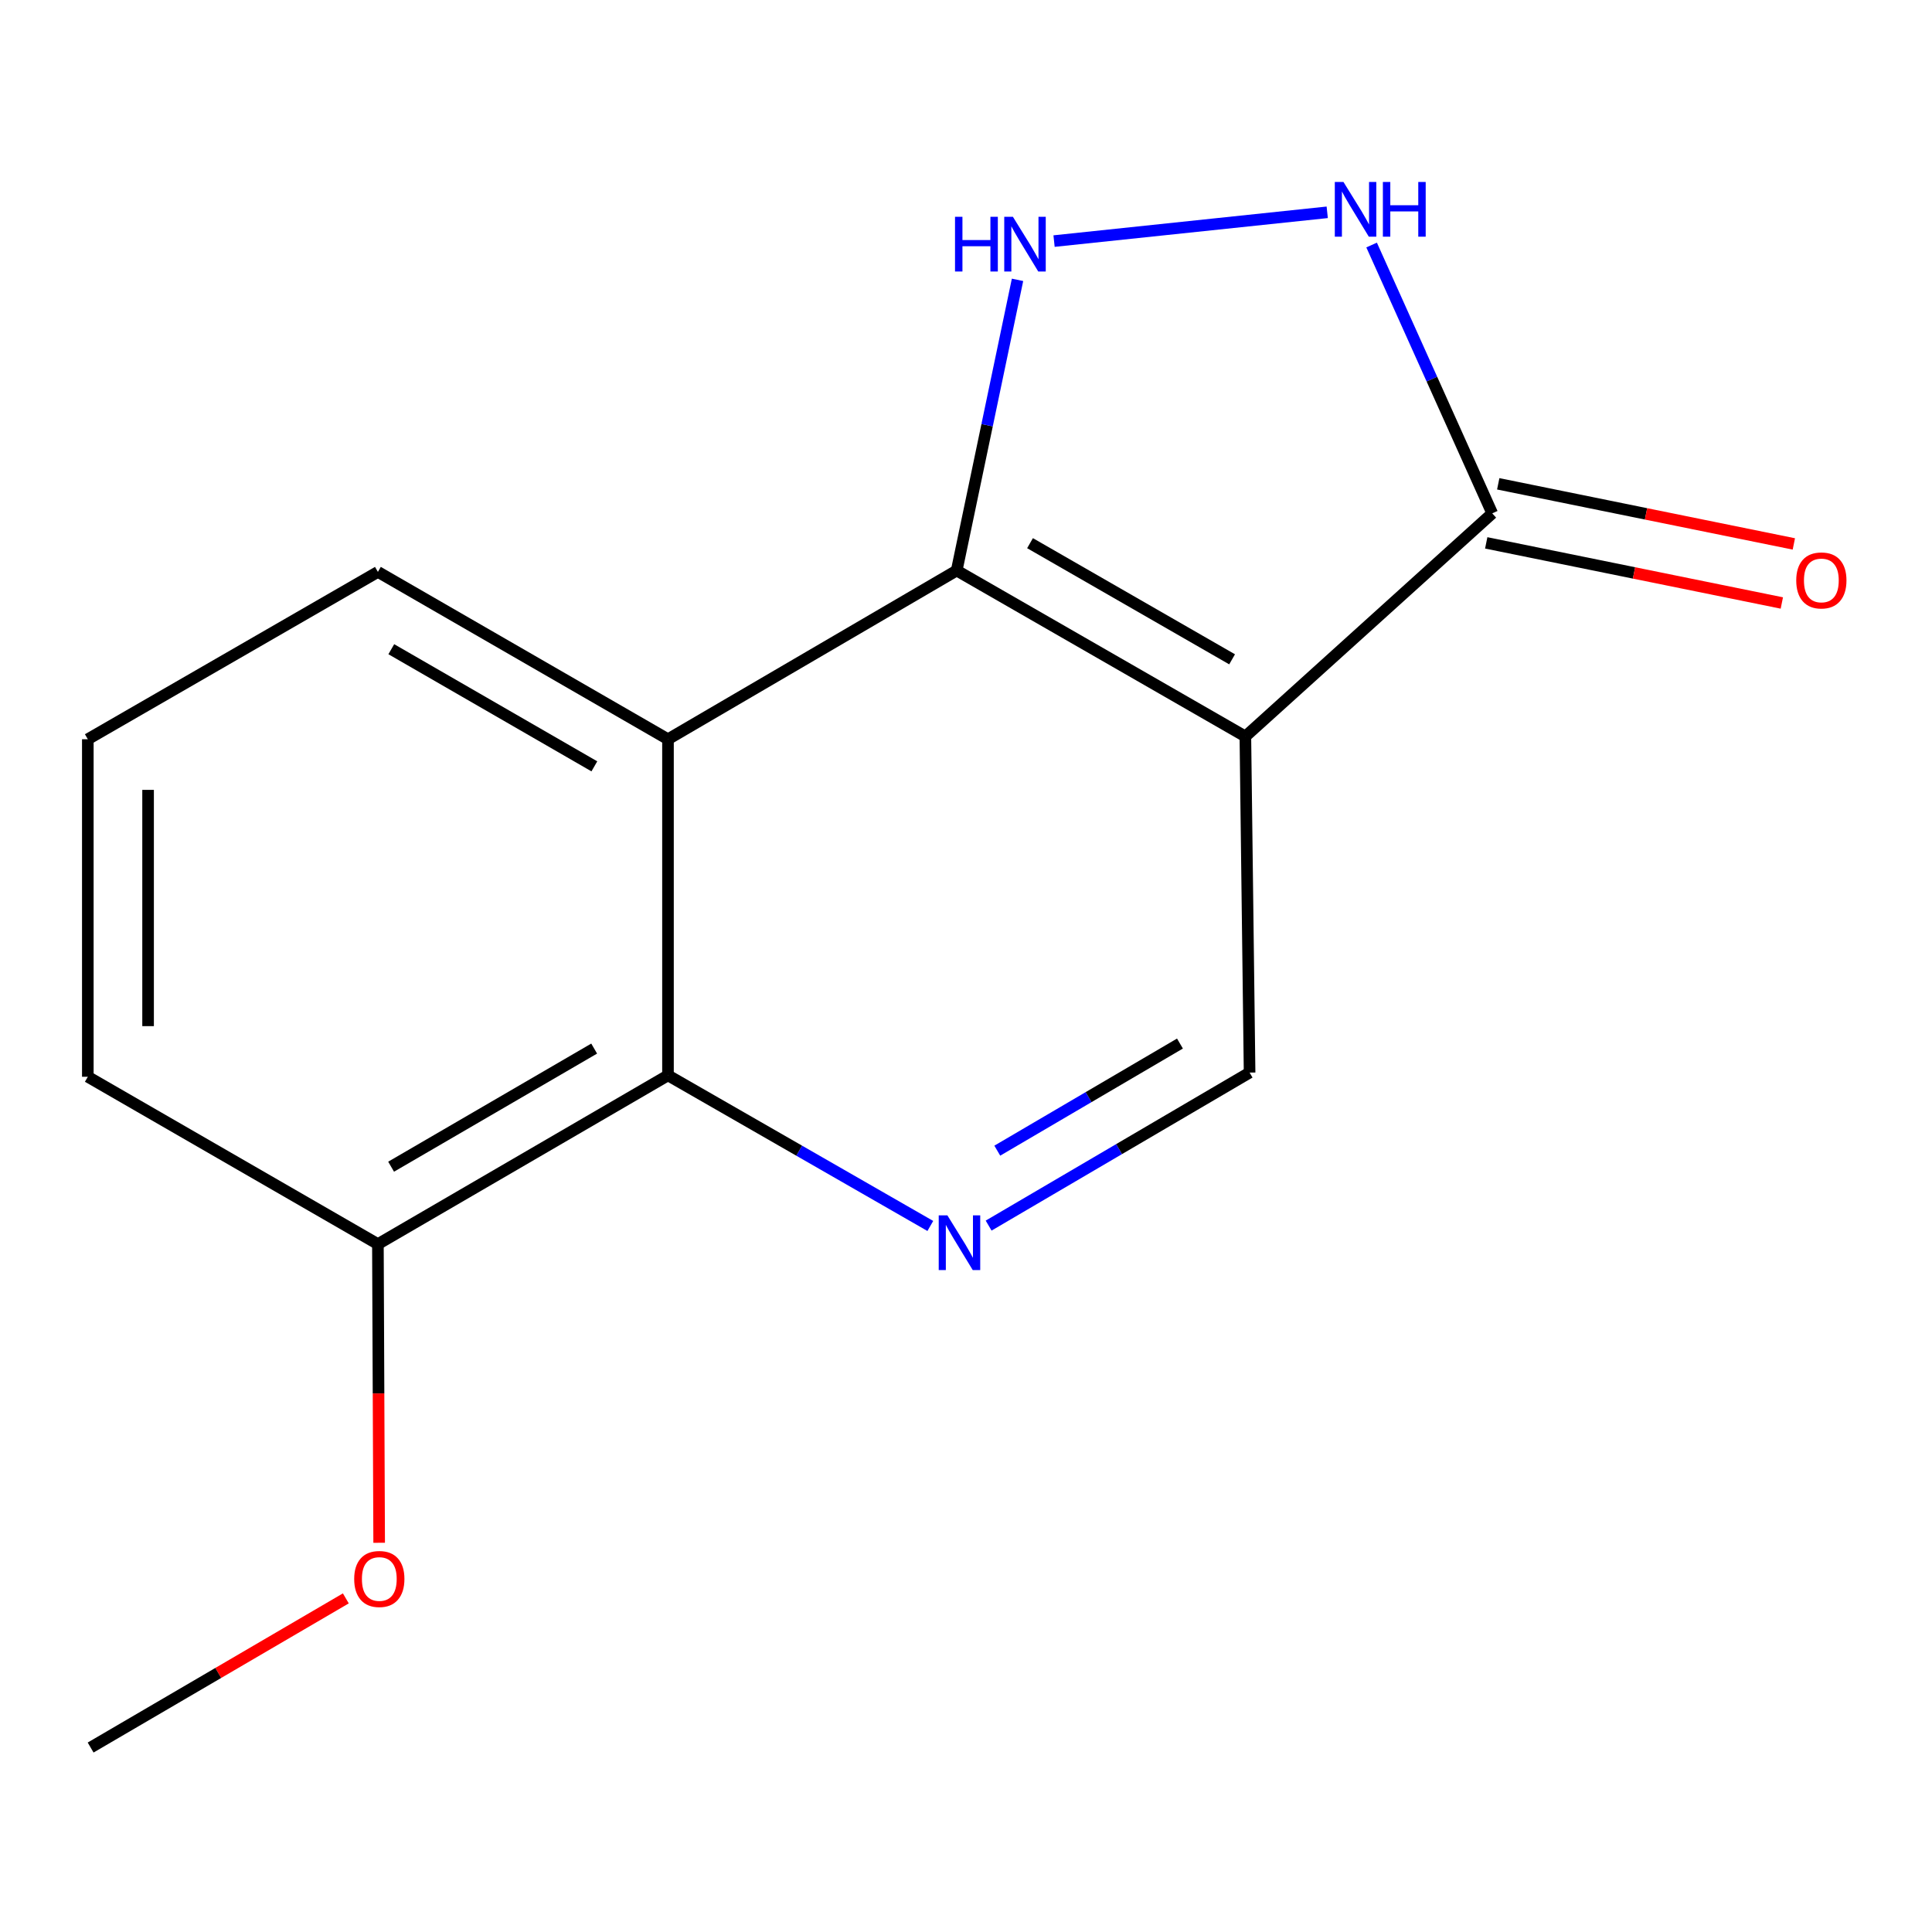 <?xml version='1.0' encoding='iso-8859-1'?>
<svg version='1.1' baseProfile='full'
              xmlns='http://www.w3.org/2000/svg'
                      xmlns:rdkit='http://www.rdkit.org/xml'
                      xmlns:xlink='http://www.w3.org/1999/xlink'
                  xml:space='preserve'
width='1000px' height='1000px' viewBox='0 0 1000 1000'>
<!-- END OF HEADER -->
<rect style='opacity:1.0;fill:#FFFFFF;stroke:none' width='1000' height='1000' x='0' y='0'> </rect>
<path class='bond-0' d='M 644.602,381.192 L 495.184,295.305' style='fill:none;fill-rule:evenodd;stroke:#000000;stroke-width:6px;stroke-linecap:butt;stroke-linejoin:miter;stroke-opacity:1' />
<path class='bond-0' d='M 637.735,341.264 L 533.142,281.143' style='fill:none;fill-rule:evenodd;stroke:#000000;stroke-width:6px;stroke-linecap:butt;stroke-linejoin:miter;stroke-opacity:1' />
<path class='bond-4' d='M 644.602,381.192 L 772.376,265.705' style='fill:none;fill-rule:evenodd;stroke:#000000;stroke-width:6px;stroke-linecap:butt;stroke-linejoin:miter;stroke-opacity:1' />
<path class='bond-7' d='M 644.602,381.192 L 646.786,555.167' style='fill:none;fill-rule:evenodd;stroke:#000000;stroke-width:6px;stroke-linecap:butt;stroke-linejoin:miter;stroke-opacity:1' />
<path class='bond-1' d='M 495.184,295.305 L 510.927,220.076' style='fill:none;fill-rule:evenodd;stroke:#000000;stroke-width:6px;stroke-linecap:butt;stroke-linejoin:miter;stroke-opacity:1' />
<path class='bond-1' d='M 510.927,220.076 L 526.67,144.847' style='fill:none;fill-rule:evenodd;stroke:#0000FF;stroke-width:6px;stroke-linecap:butt;stroke-linejoin:miter;stroke-opacity:1' />
<path class='bond-2' d='M 495.184,295.305 L 345.748,382.63' style='fill:none;fill-rule:evenodd;stroke:#000000;stroke-width:6px;stroke-linecap:butt;stroke-linejoin:miter;stroke-opacity:1' />
<path class='bond-15' d='M 545.578,124.788 L 686.972,109.894' style='fill:none;fill-rule:evenodd;stroke:#0000FF;stroke-width:6px;stroke-linecap:butt;stroke-linejoin:miter;stroke-opacity:1' />
<path class='bond-10' d='M 345.748,382.63 L 195.601,296.015' style='fill:none;fill-rule:evenodd;stroke:#000000;stroke-width:6px;stroke-linecap:butt;stroke-linejoin:miter;stroke-opacity:1' />
<path class='bond-10' d='M 307.638,396.658 L 202.536,336.028' style='fill:none;fill-rule:evenodd;stroke:#000000;stroke-width:6px;stroke-linecap:butt;stroke-linejoin:miter;stroke-opacity:1' />
<path class='bond-16' d='M 345.748,382.63 L 345.748,556.605' style='fill:none;fill-rule:evenodd;stroke:#000000;stroke-width:6px;stroke-linecap:butt;stroke-linejoin:miter;stroke-opacity:1' />
<path class='bond-3' d='M 709.94,126.823 L 741.158,196.264' style='fill:none;fill-rule:evenodd;stroke:#0000FF;stroke-width:6px;stroke-linecap:butt;stroke-linejoin:miter;stroke-opacity:1' />
<path class='bond-3' d='M 741.158,196.264 L 772.376,265.705' style='fill:none;fill-rule:evenodd;stroke:#000000;stroke-width:6px;stroke-linecap:butt;stroke-linejoin:miter;stroke-opacity:1' />
<path class='bond-8' d='M 769.268,280.989 L 845.771,296.547' style='fill:none;fill-rule:evenodd;stroke:#000000;stroke-width:6px;stroke-linecap:butt;stroke-linejoin:miter;stroke-opacity:1' />
<path class='bond-8' d='M 845.771,296.547 L 922.275,312.104' style='fill:none;fill-rule:evenodd;stroke:#FF0000;stroke-width:6px;stroke-linecap:butt;stroke-linejoin:miter;stroke-opacity:1' />
<path class='bond-8' d='M 775.484,250.421 L 851.988,265.979' style='fill:none;fill-rule:evenodd;stroke:#000000;stroke-width:6px;stroke-linecap:butt;stroke-linejoin:miter;stroke-opacity:1' />
<path class='bond-8' d='M 851.988,265.979 L 928.491,281.536' style='fill:none;fill-rule:evenodd;stroke:#FF0000;stroke-width:6px;stroke-linecap:butt;stroke-linejoin:miter;stroke-opacity:1' />
<path class='bond-5' d='M 511.714,634.371 L 579.25,594.769' style='fill:none;fill-rule:evenodd;stroke:#0000FF;stroke-width:6px;stroke-linecap:butt;stroke-linejoin:miter;stroke-opacity:1' />
<path class='bond-5' d='M 579.25,594.769 L 646.786,555.167' style='fill:none;fill-rule:evenodd;stroke:#000000;stroke-width:6px;stroke-linecap:butt;stroke-linejoin:miter;stroke-opacity:1' />
<path class='bond-5' d='M 516.196,595.581 L 563.471,567.86' style='fill:none;fill-rule:evenodd;stroke:#0000FF;stroke-width:6px;stroke-linecap:butt;stroke-linejoin:miter;stroke-opacity:1' />
<path class='bond-5' d='M 563.471,567.86 L 610.746,540.139' style='fill:none;fill-rule:evenodd;stroke:#000000;stroke-width:6px;stroke-linecap:butt;stroke-linejoin:miter;stroke-opacity:1' />
<path class='bond-6' d='M 481.533,634.558 L 413.64,595.582' style='fill:none;fill-rule:evenodd;stroke:#0000FF;stroke-width:6px;stroke-linecap:butt;stroke-linejoin:miter;stroke-opacity:1' />
<path class='bond-6' d='M 413.64,595.582 L 345.748,556.605' style='fill:none;fill-rule:evenodd;stroke:#000000;stroke-width:6px;stroke-linecap:butt;stroke-linejoin:miter;stroke-opacity:1' />
<path class='bond-9' d='M 345.748,556.605 L 195.601,643.948' style='fill:none;fill-rule:evenodd;stroke:#000000;stroke-width:6px;stroke-linecap:butt;stroke-linejoin:miter;stroke-opacity:1' />
<path class='bond-9' d='M 307.54,542.743 L 202.438,603.883' style='fill:none;fill-rule:evenodd;stroke:#000000;stroke-width:6px;stroke-linecap:butt;stroke-linejoin:miter;stroke-opacity:1' />
<path class='bond-11' d='M 195.601,643.948 L 195.926,721.246' style='fill:none;fill-rule:evenodd;stroke:#000000;stroke-width:6px;stroke-linecap:butt;stroke-linejoin:miter;stroke-opacity:1' />
<path class='bond-11' d='M 195.926,721.246 L 196.251,798.544' style='fill:none;fill-rule:evenodd;stroke:#FF0000;stroke-width:6px;stroke-linecap:butt;stroke-linejoin:miter;stroke-opacity:1' />
<path class='bond-13' d='M 195.601,643.948 L 45.455,557.333' style='fill:none;fill-rule:evenodd;stroke:#000000;stroke-width:6px;stroke-linecap:butt;stroke-linejoin:miter;stroke-opacity:1' />
<path class='bond-12' d='M 195.601,296.015 L 45.455,382.63' style='fill:none;fill-rule:evenodd;stroke:#000000;stroke-width:6px;stroke-linecap:butt;stroke-linejoin:miter;stroke-opacity:1' />
<path class='bond-14' d='M 179.002,827.322 L 112.956,865.922' style='fill:none;fill-rule:evenodd;stroke:#FF0000;stroke-width:6px;stroke-linecap:butt;stroke-linejoin:miter;stroke-opacity:1' />
<path class='bond-14' d='M 112.956,865.922 L 46.91,904.521' style='fill:none;fill-rule:evenodd;stroke:#000000;stroke-width:6px;stroke-linecap:butt;stroke-linejoin:miter;stroke-opacity:1' />
<path class='bond-17' d='M 45.455,382.63 L 45.455,557.333' style='fill:none;fill-rule:evenodd;stroke:#000000;stroke-width:6px;stroke-linecap:butt;stroke-linejoin:miter;stroke-opacity:1' />
<path class='bond-17' d='M 76.648,408.836 L 76.648,531.128' style='fill:none;fill-rule:evenodd;stroke:#000000;stroke-width:6px;stroke-linecap:butt;stroke-linejoin:miter;stroke-opacity:1' />
<path  class='atom-2' d='M 494.317 112.212
L 498.157 112.212
L 498.157 124.252
L 512.637 124.252
L 512.637 112.212
L 516.477 112.212
L 516.477 140.532
L 512.637 140.532
L 512.637 127.452
L 498.157 127.452
L 498.157 140.532
L 494.317 140.532
L 494.317 112.212
' fill='#0000FF'/>
<path  class='atom-2' d='M 524.277 112.212
L 533.557 127.212
Q 534.477 128.692, 535.957 131.372
Q 537.437 134.052, 537.517 134.212
L 537.517 112.212
L 541.277 112.212
L 541.277 140.532
L 537.397 140.532
L 527.437 124.132
Q 526.277 122.212, 525.037 120.012
Q 523.837 117.812, 523.477 117.132
L 523.477 140.532
L 519.797 140.532
L 519.797 112.212
L 524.277 112.212
' fill='#0000FF'/>
<path  class='atom-4' d='M 695.375 94.189
L 704.655 109.189
Q 705.575 110.669, 707.055 113.349
Q 708.535 116.029, 708.615 116.189
L 708.615 94.189
L 712.375 94.189
L 712.375 122.509
L 708.495 122.509
L 698.535 106.109
Q 697.375 104.189, 696.135 101.989
Q 694.935 99.789, 694.575 99.109
L 694.575 122.509
L 690.895 122.509
L 690.895 94.189
L 695.375 94.189
' fill='#0000FF'/>
<path  class='atom-4' d='M 715.775 94.189
L 719.615 94.189
L 719.615 106.229
L 734.095 106.229
L 734.095 94.189
L 737.935 94.189
L 737.935 122.509
L 734.095 122.509
L 734.095 109.429
L 719.615 109.429
L 719.615 122.509
L 715.775 122.509
L 715.775 94.189
' fill='#0000FF'/>
<path  class='atom-6' d='M 490.362 629.06
L 499.642 644.06
Q 500.562 645.54, 502.042 648.22
Q 503.522 650.9, 503.602 651.06
L 503.602 629.06
L 507.362 629.06
L 507.362 657.38
L 503.482 657.38
L 493.522 640.98
Q 492.362 639.06, 491.122 636.86
Q 489.922 634.66, 489.562 633.98
L 489.562 657.38
L 485.882 657.38
L 485.882 629.06
L 490.362 629.06
' fill='#0000FF'/>
<path  class='atom-9' d='M 929.729 300.428
Q 929.729 293.628, 933.089 289.828
Q 936.449 286.028, 942.729 286.028
Q 949.009 286.028, 952.369 289.828
Q 955.729 293.628, 955.729 300.428
Q 955.729 307.308, 952.329 311.228
Q 948.929 315.108, 942.729 315.108
Q 936.489 315.108, 933.089 311.228
Q 929.729 307.348, 929.729 300.428
M 942.729 311.908
Q 947.049 311.908, 949.369 309.028
Q 951.729 306.108, 951.729 300.428
Q 951.729 294.868, 949.369 292.068
Q 947.049 289.228, 942.729 289.228
Q 938.409 289.228, 936.049 292.028
Q 933.729 294.828, 933.729 300.428
Q 933.729 306.148, 936.049 309.028
Q 938.409 311.908, 942.729 311.908
' fill='#FF0000'/>
<path  class='atom-12' d='M 183.329 817.276
Q 183.329 810.476, 186.689 806.676
Q 190.049 802.876, 196.329 802.876
Q 202.609 802.876, 205.969 806.676
Q 209.329 810.476, 209.329 817.276
Q 209.329 824.156, 205.929 828.076
Q 202.529 831.956, 196.329 831.956
Q 190.089 831.956, 186.689 828.076
Q 183.329 824.196, 183.329 817.276
M 196.329 828.756
Q 200.649 828.756, 202.969 825.876
Q 205.329 822.956, 205.329 817.276
Q 205.329 811.716, 202.969 808.916
Q 200.649 806.076, 196.329 806.076
Q 192.009 806.076, 189.649 808.876
Q 187.329 811.676, 187.329 817.276
Q 187.329 822.996, 189.649 825.876
Q 192.009 828.756, 196.329 828.756
' fill='#FF0000'/>
</svg>
